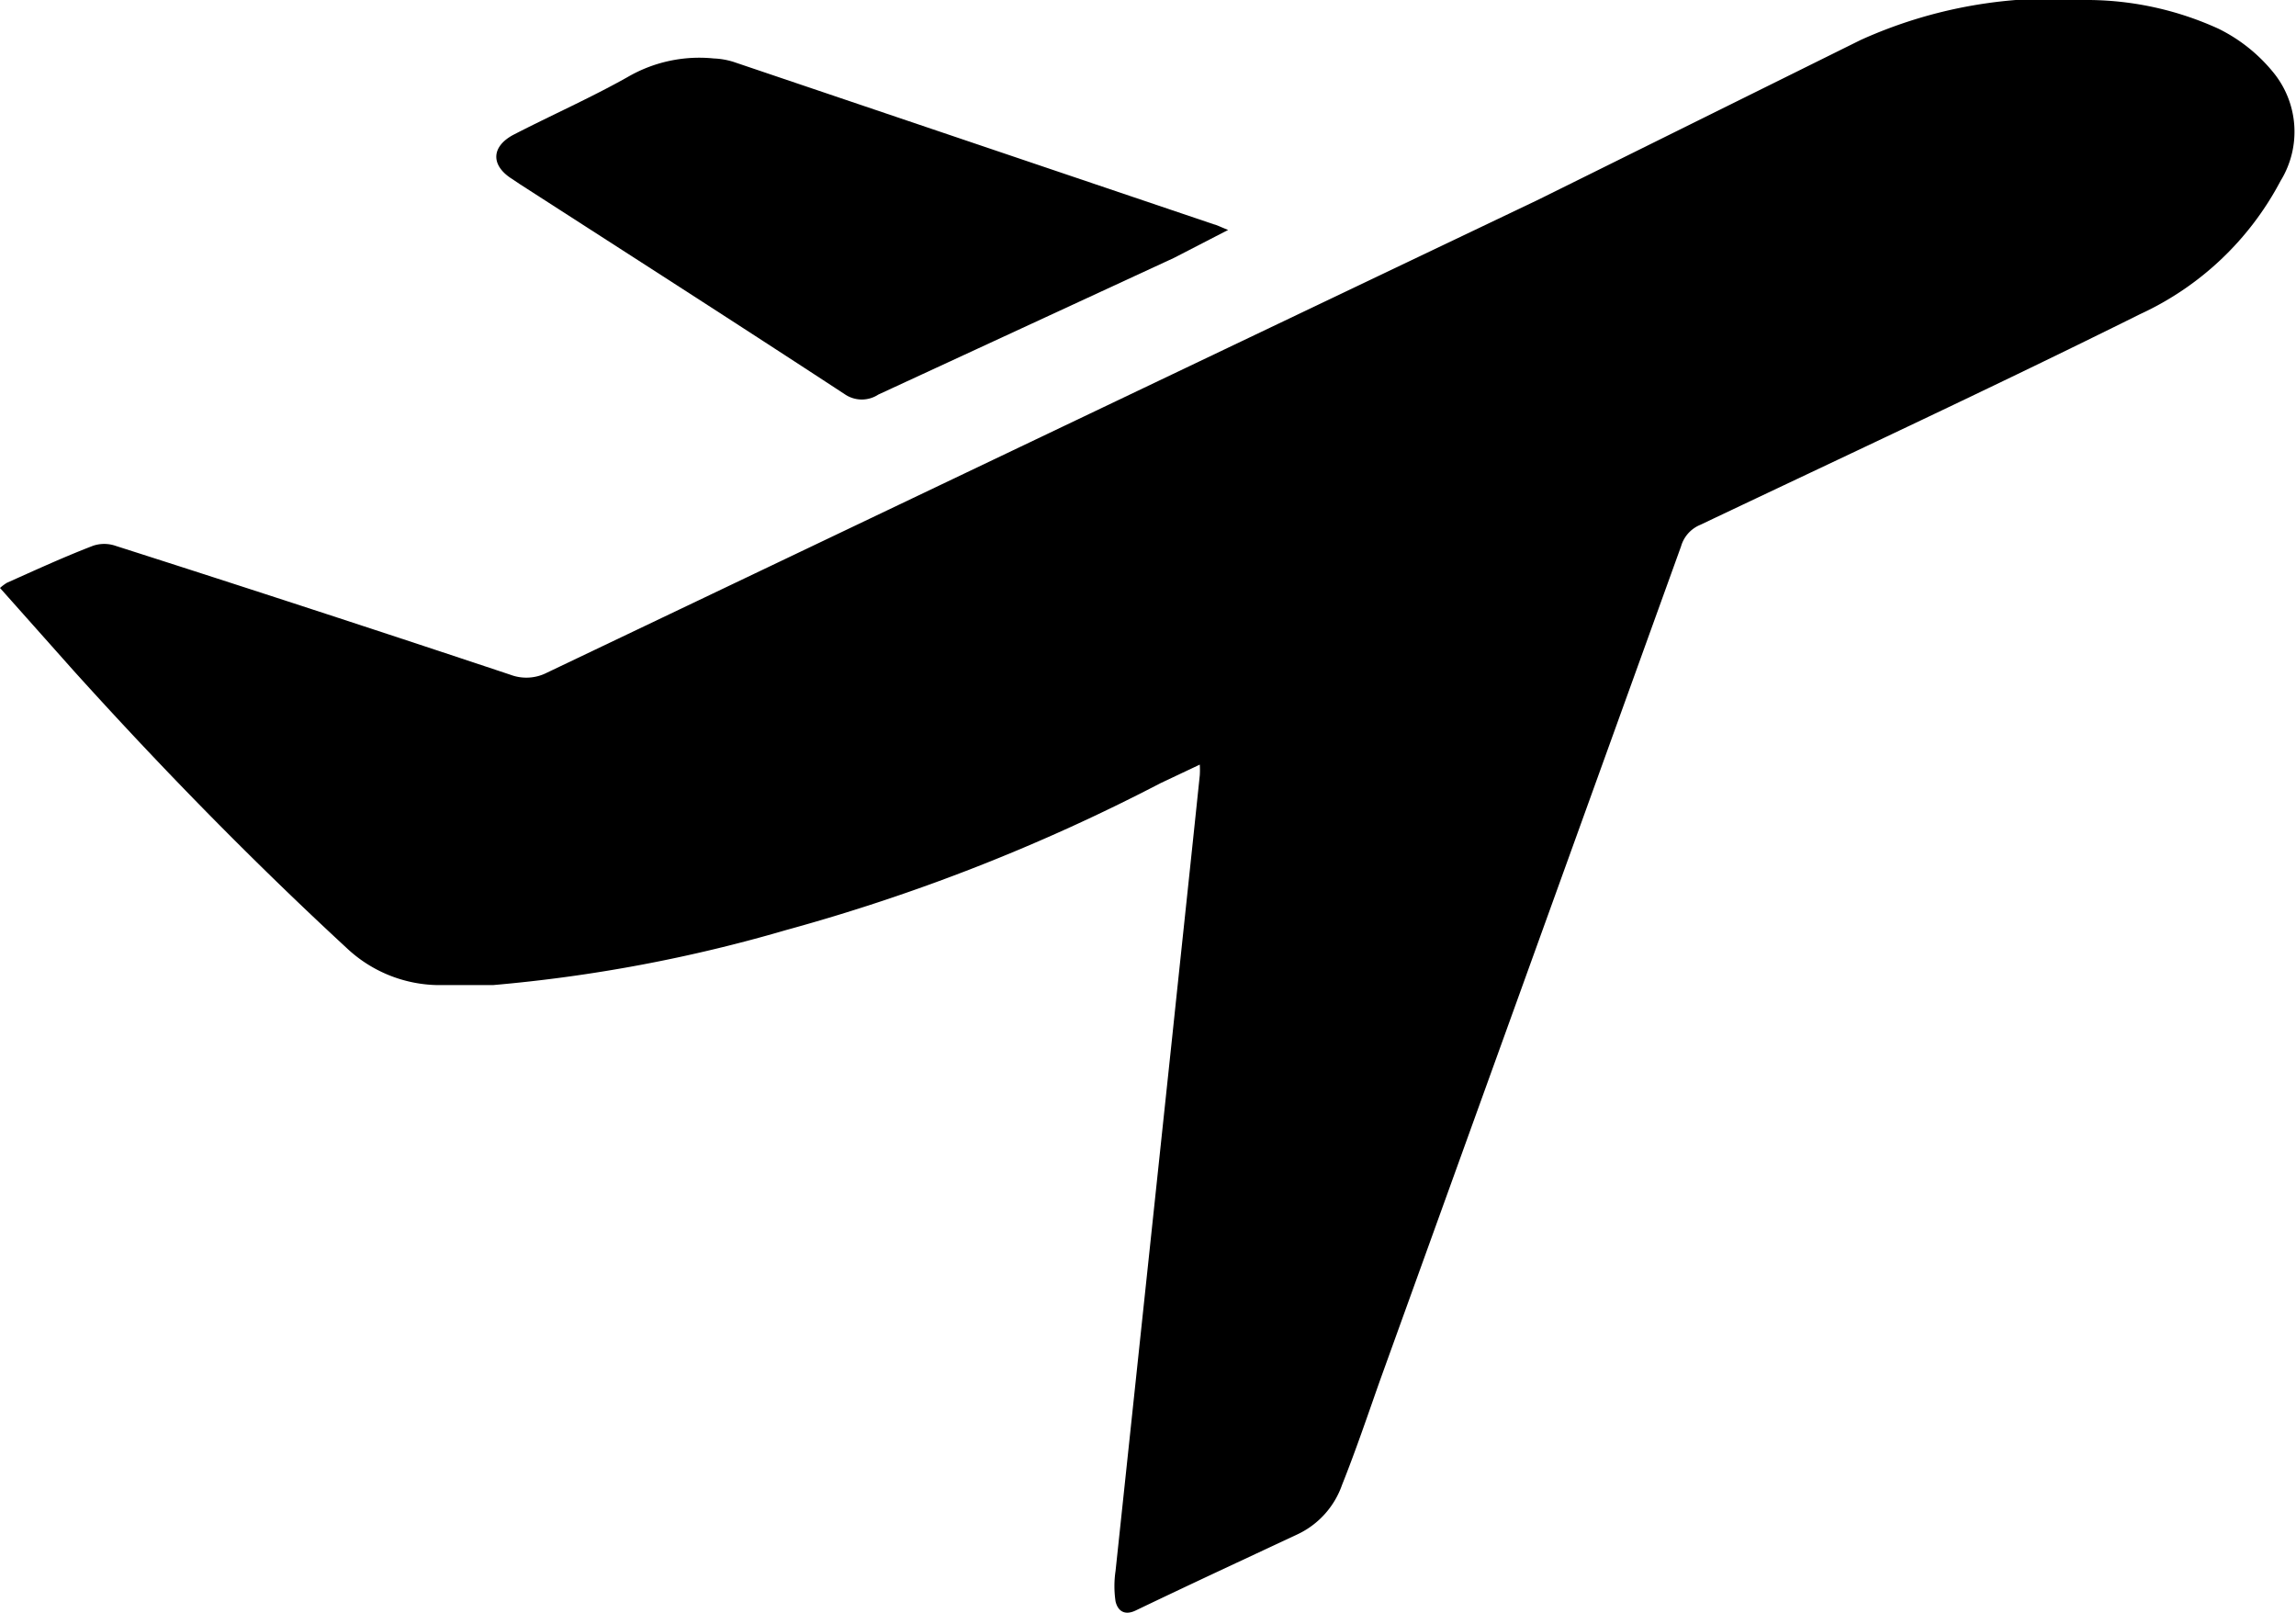 <svg xmlns="http://www.w3.org/2000/svg" viewBox="0 0 53.43 37.53"><g id="Camada_2" data-name="Camada 2"><g id="Camada_1-2" data-name="Camada 1"><path d="M27.92,17.79l-.91.43a44.11,44.11,0,0,1-8.72,3.42,35.06,35.06,0,0,1-6.82,1.28c-.42,0-.85,0-1.28,0a3.16,3.16,0,0,1-2.12-.86C5.84,20,3.73,17.84,1.7,15.59L0,13.68a1.1,1.1,0,0,1,.16-.12c.65-.29,1.3-.59,2-.86a.81.81,0,0,1,.53,0q4.6,1.47,9.19,3a1.05,1.05,0,0,0,.85-.05l23.06-11L43.3.93A10.85,10.85,0,0,1,48.63,0a7.4,7.4,0,0,1,3,.67,3.81,3.81,0,0,1,1.26,1,2.18,2.18,0,0,1,.18,2.54A7,7,0,0,1,49.8,7.31C46.4,9,43,10.58,39.57,12.21a.77.77,0,0,0-.45.5l-7,19.39c-.29.82-.57,1.65-.89,2.45a2,2,0,0,1-1.06,1.16c-1.24.58-2.49,1.16-3.74,1.76-.27.13-.42,0-.47-.21a2.41,2.41,0,0,1,0-.71l1.32-12.44c.21-2,.43-4.05.64-6.07A2,2,0,0,0,27.92,17.79Z"/><path d="M28.58,5.35,27.32,6,20.44,9.18a.7.7,0,0,1-.77,0c-2.52-1.65-5.05-3.27-7.58-4.9l-.21-.14c-.46-.31-.44-.73.06-1,.89-.46,1.8-.86,2.67-1.35a3.32,3.32,0,0,1,2-.43,1.77,1.77,0,0,1,.46.08L28.25,5.22C28.33,5.24,28.4,5.28,28.58,5.35Z"/></g></g></svg>
